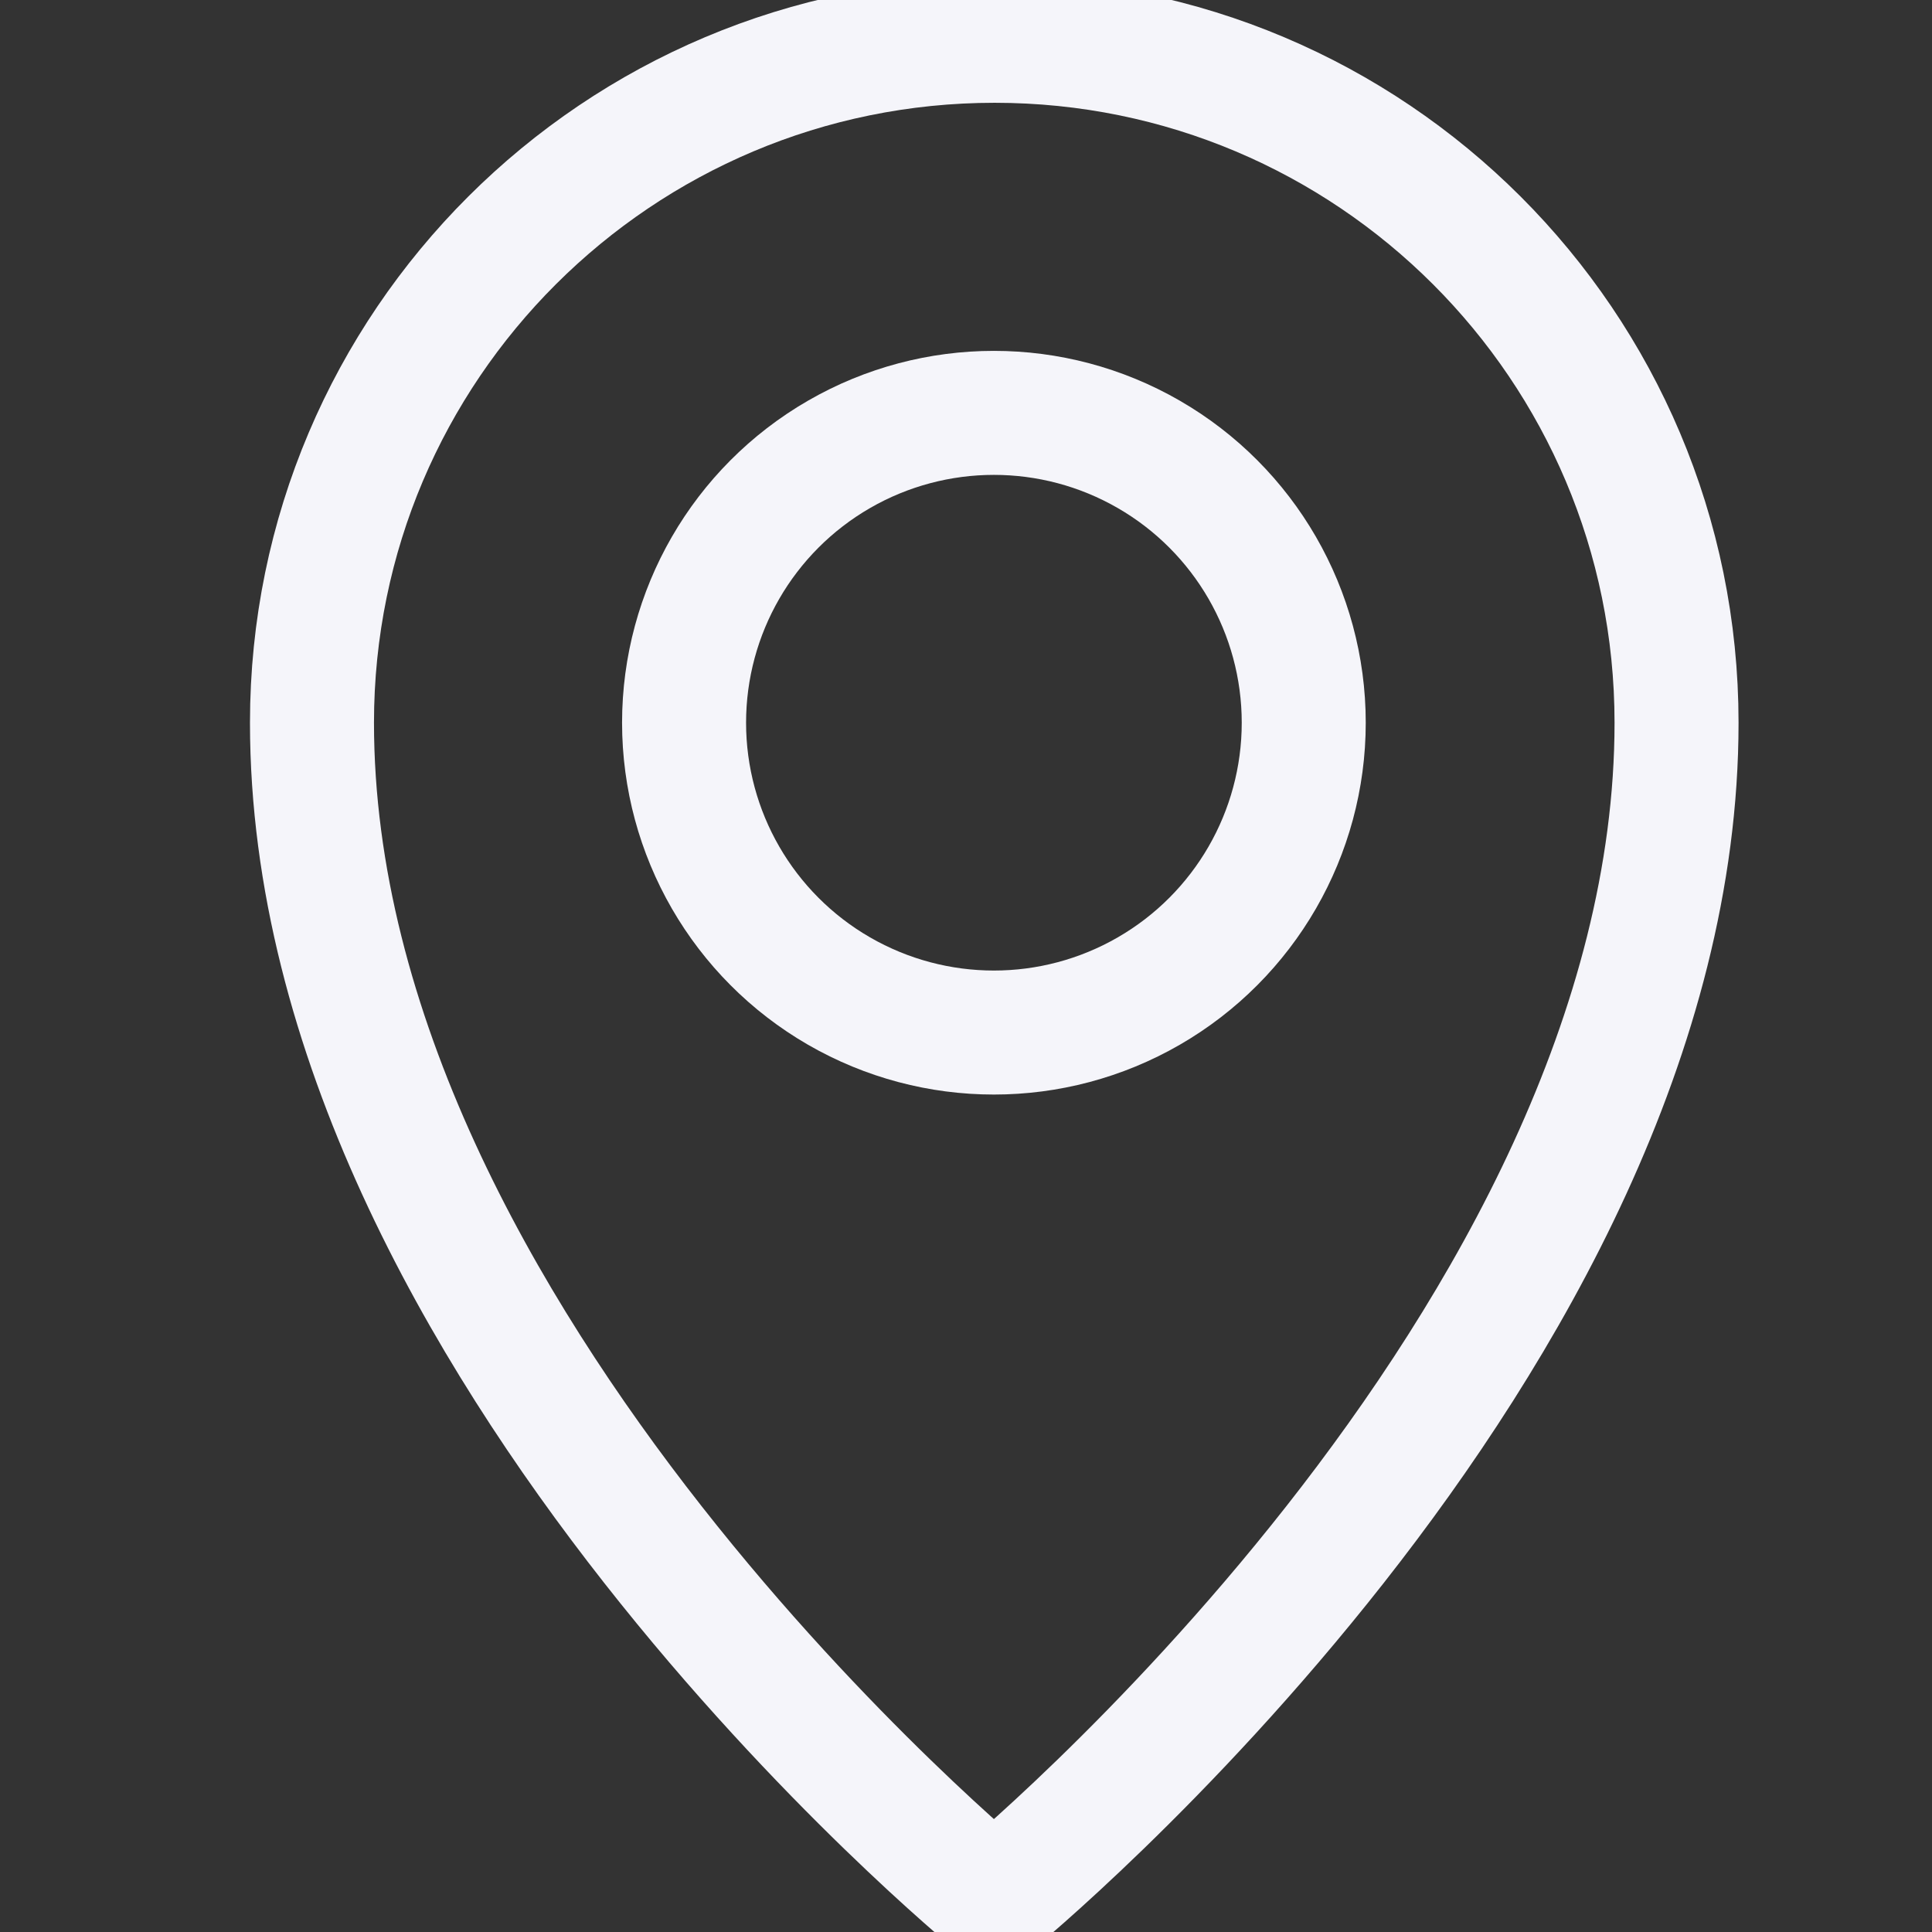 <?xml version="1.0" encoding="utf-8"?>
<!-- Generator: Adobe Illustrator 27.7.0, SVG Export Plug-In . SVG Version: 6.00 Build 0)  -->
<svg version="1.1" id="Layer_1" xmlns="http://www.w3.org/2000/svg" xmlns:xlink="http://www.w3.org/1999/xlink" x="0px" y="0px"
	 viewBox="0 0 27 27" style="enable-background:new 0 0 27 27;" xml:space="preserve">
<rect x="0" y="0" width="27" height="27" fill="#333333" stroke="none"/>
<style type="text/css">
	.st0{fill:none;stroke:#F5F5FA;stroke-width:1.733;stroke-linecap:round;stroke-linejoin:round;}
</style>
<g id="_10-location">
	<path class="st0" d="M23.43,10.1c0-5.27-4.27-9.53-9.53-9.53S4.36,4.83,4.36,10.1c0,8.67,9.53,16.47,9.53,16.47
		S23.43,18.76,23.43,10.1z"/>
	<circle class="st0" cx="13.89" cy="10.1" r="4.33"/>
</g>
</svg>
